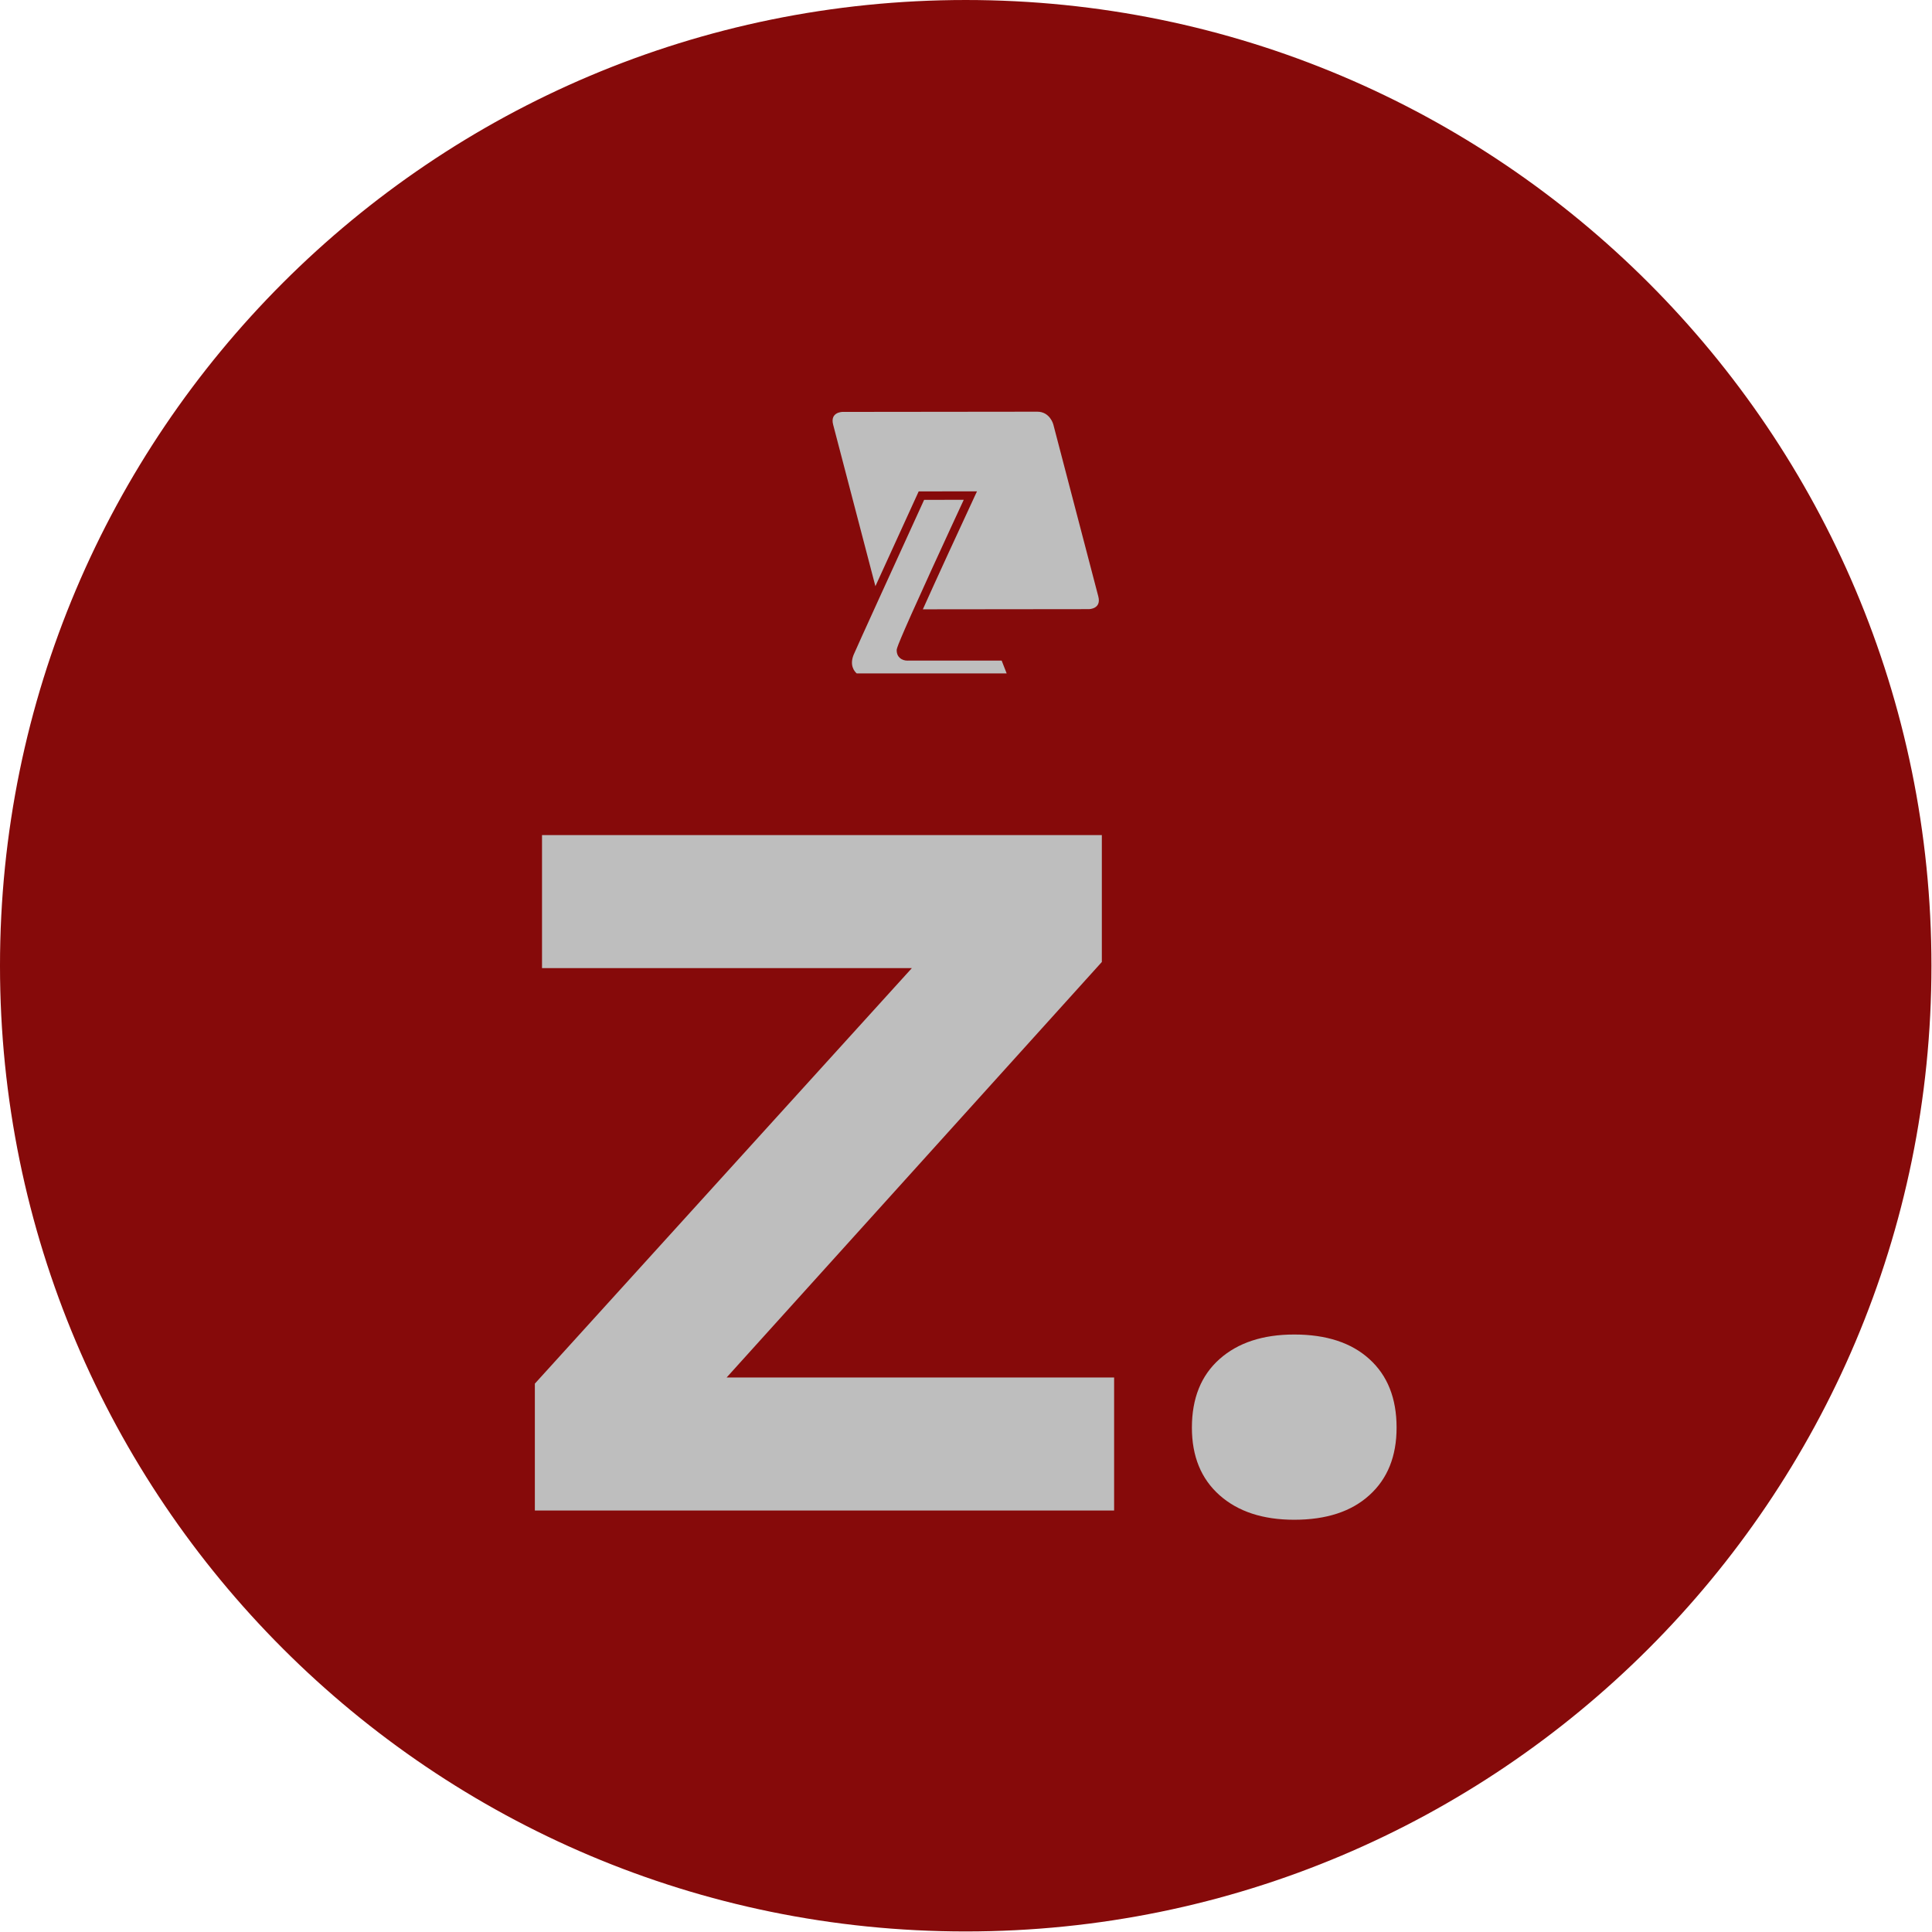 <svg xmlns="http://www.w3.org/2000/svg" version="1.1" xmlns:xlink="http://www.w3.org/1999/xlink" xmlns:svgjs="http://svgjs.dev/svgjs" width="1000" height="1000" viewBox="0 0 1000 1000"><g transform="matrix(1,0,0,1,-0.142,-0.142)"><svg viewBox="0 0 334 334" data-background-color="#b19dd0" preserveAspectRatio="xMidYMid meet" height="1000" width="1000" xmlns="http://www.w3.org/2000/svg" xmlns:xlink="http://www.w3.org/1999/xlink"><g id="tight-bounds" transform="matrix(1,0,0,1,0.047,0.048)"><svg viewBox="0 0 333.905 333.905" height="333.905" width="333.905"><g><svg></svg></g><g><svg viewBox="0 0 333.905 333.905" height="333.905" width="333.905"><g><path d="M0 166.952c0-92.205 74.747-166.952 166.952-166.952 92.205 0 166.952 74.747 166.953 166.952 0 92.205-74.747 166.952-166.953 166.953-92.205 0-166.952-74.747-166.952-166.953zM166.952 323.23c86.31 0 156.278-69.968 156.278-156.278 0-86.31-69.968-156.278-156.278-156.278-86.31 0-156.278 69.968-156.278 156.278 0 86.31 69.968 156.278 156.278 156.278z" data-fill-palette-color="tertiary" fill="#860a0a" stroke="transparent"></path><ellipse rx="160.274" ry="160.274" cx="166.952" cy="166.952" fill="#860a0a" stroke="transparent" stroke-width="0" fill-opacity="1" data-fill-palette-color="tertiary"></ellipse></g><g transform="matrix(1,0,0,1,92.465,71.173)"><svg viewBox="0 0 148.975 191.558" height="191.558" width="148.975"><g><svg viewBox="0 0 148.975 191.558" height="191.558" width="148.975"><g><svg viewBox="0 0 213.158 274.088" height="191.558" width="148.975"><g transform="matrix(1,0,0,1,0,104.726)"><svg viewBox="0 0 213.158 169.362" height="169.362" width="213.158"><g id="textblocktransform"><svg viewBox="0 0 213.158 169.362" height="169.362" width="213.158" id="textblock"><g><svg viewBox="0 0 213.158 169.362" height="169.362" width="213.158"><g transform="matrix(1,0,0,1,0,0)"><svg width="213.158" viewBox="1.85 -33 42.1 33.45" height="169.362" data-palette-color="#bebebe"><path d="M29.55-26.8L8.6-3.6 7.1-6.5 30.15-6.5 30.15 0 1.85 0 1.85-6.2 22.9-29.4 24.4-26.5 2.2-26.5 2.2-33 29.55-33 29.55-26.8ZM38.95-8.6L38.95-8.6Q41.3-8.6 42.62-7.4 43.95-6.2 43.95-4.05L43.95-4.05Q43.95-1.95 42.62-0.75 41.3 0.45 38.95 0.45L38.95 0.45Q36.65 0.45 35.3-0.75 33.95-1.95 33.95-4.05L33.95-4.05Q33.95-6.2 35.3-7.4 36.65-8.6 38.95-8.6Z" opacity="1" transform="matrix(1,0,0,1,0,0)" fill="#bebebe" class="undefined-text-0" data-fill-palette-color="quaternary" id="text-0"></path></svg></g></svg></g></svg></g></svg></g><g transform="matrix(1,0,0,1,73.646,0)"><svg viewBox="0 0 65.866 64.744" height="64.744" width="65.866"><g><svg xmlns="http://www.w3.org/2000/svg" xmlns:xlink="http://www.w3.org/1999/xlink" version="1.1" x="0" y="0" viewBox="-345.999 257.948 99.752 98.052" enable-background="new -346 256 100 100" xml:space="preserve" width="65.866" height="64.744" class="icon-icon-0" data-fill-palette-color="quaternary" id="icon-0"><path d="M-246.455 327.152l-16.86-64.454c0 0-1.243-4.756-6.002-4.75l-72.96 0.08c0 0-4.759 0.004-3.515 4.761l15.835 60.538c7.148-15.684 15.203-33.301 15.795-34.599l0.423-0.924 21.84-0.021-1.048 2.253c-5.985 12.87-13.768 29.775-19.236 41.944l62.212-0.067C-249.97 331.912-245.211 331.906-246.455 327.152z" fill="#bebebe" data-fill-palette-color="quaternary"></path><path d="M-296.864 290.954l-14.839 0.015c-9.094 19.892-25.758 56.396-26.425 58.074-1.594 4.007 0.346 6.235 1.171 6.957h56.176l-1.875-4.804h-35.137c-0.044 0.002-0.107 0.005-0.184 0.005-1.988 0-3.998-1.204-4.006-3.894-0.002-0.629-0.004-1.579 13.149-30.369C-303.924 306.194-298.966 295.487-296.864 290.954z" fill="#bebebe" data-fill-palette-color="quaternary"></path></svg></g></svg></g><g></g></svg></g></svg></g></svg></g></svg></g><defs></defs></svg><rect width="333.905" height="333.905" fill="none" stroke="none" visibility="hidden"></rect></g></svg></g></svg>